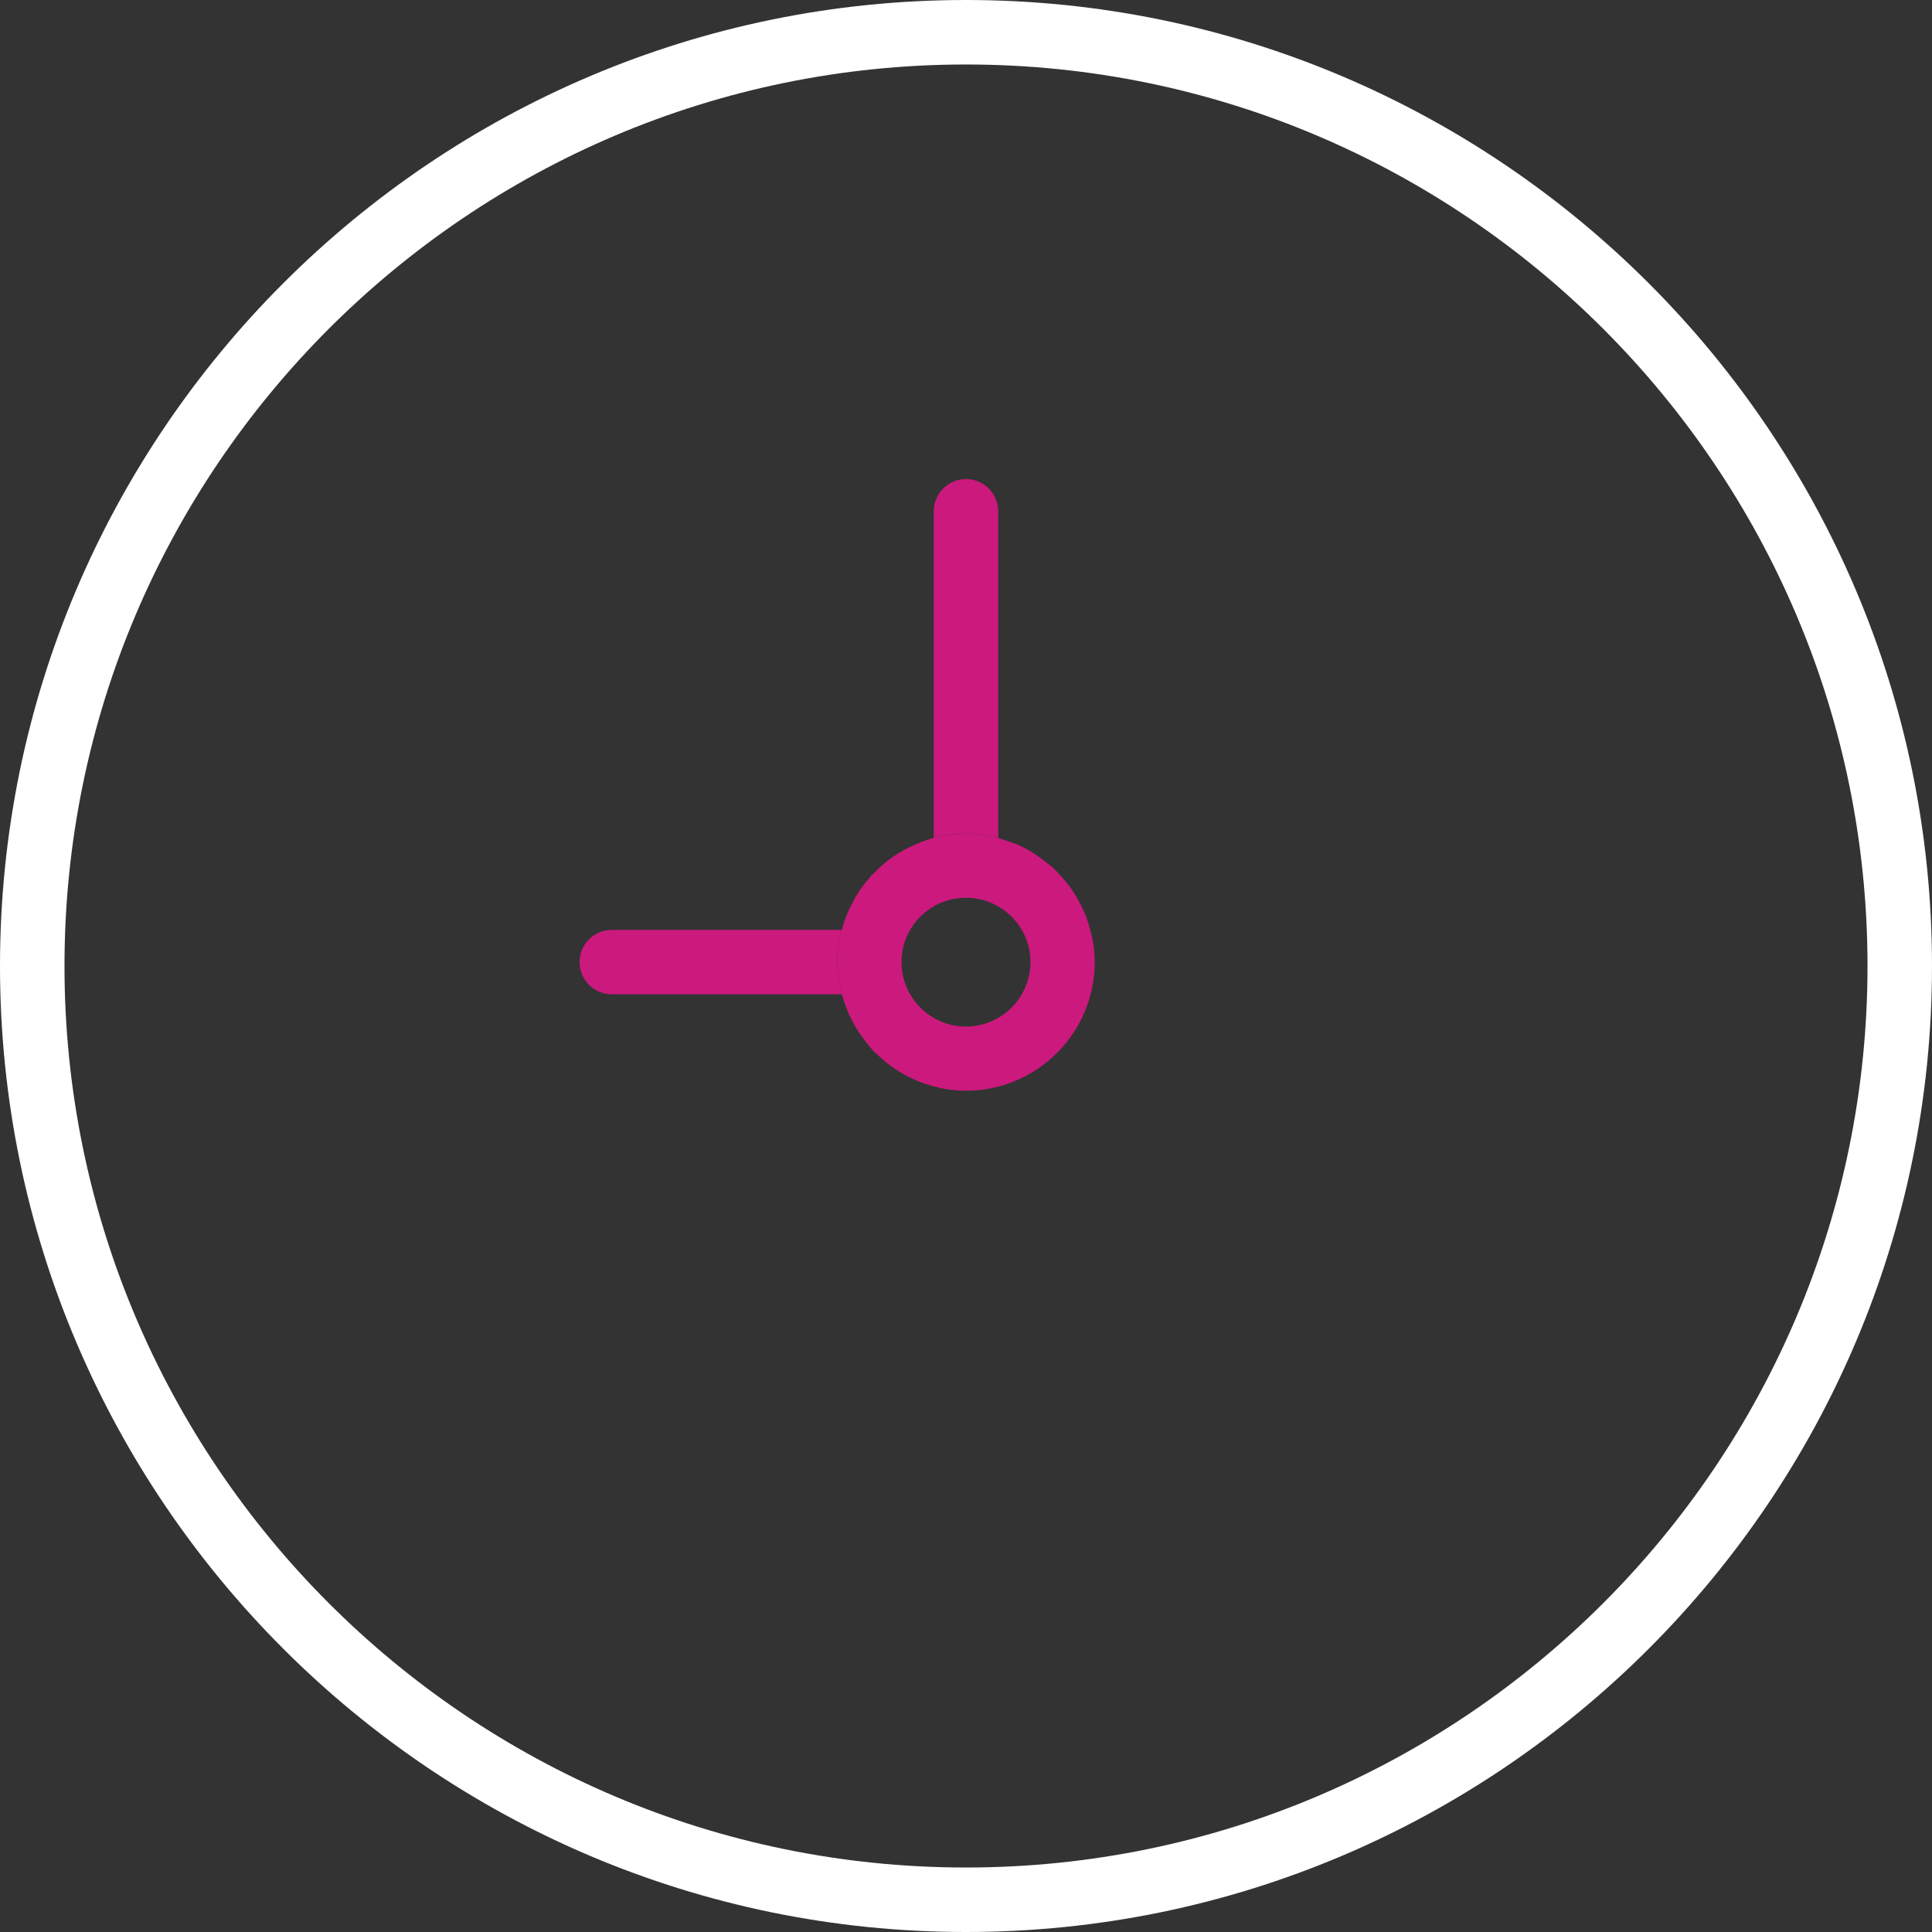<?xml version="1.0" encoding="iso-8859-1"?>
<!-- Generator: Adobe Illustrator 17.0.0, SVG Export Plug-In . SVG Version: 6.00 Build 0)  -->
<!DOCTYPE svg PUBLIC "-//W3C//DTD SVG 1.1//EN" "http://www.w3.org/Graphics/SVG/1.1/DTD/svg11.dtd">
<svg version="1.1" id="Layer_1" xmlns="http://www.w3.org/2000/svg" xmlns:xlink="http://www.w3.org/1999/xlink" x="0px" y="0px"
	 width="50px" height="50px" viewBox="0 0 50 50" style="enable-background:new 0 0 50 50;" xml:space="preserve">
<rect x="0" y="0" width="50" height="50" fill="#333333" stroke="none"/>
<path style="fill:#FFFFFF;" d="M25,0C11.215,0,0,11.214,0,25c0,13.785,11.215,25,25,25s25-11.215,25-25C50,11.214,38.785,0,25,0
	 M25,48.331C12.133,48.331,1.669,37.866,1.669,25C1.669,12.133,12.133,1.669,25,1.669S48.331,12.133,48.331,25
	C48.331,37.866,37.867,48.331,25,48.331"/>
<path style="fill:#CB197D;" d="M22.344,22.91c0.034-0.045,0.072-0.087,0.108-0.13C22.415,22.823,22.377,22.865,22.344,22.91"/>
<path style="fill:#CB197D;" d="M26.035,21.754c-0.068-0.022-0.132-0.052-0.201-0.071v-8.451c0-0.459-0.375-0.834-0.835-0.834
	c-0.459,0-0.834,0.375-0.834,0.834v8.451c-0.112,0.03-0.219,0.07-0.327,0.11c0.364-0.135,0.752-0.219,1.161-0.219
	C25.363,21.574,25.707,21.646,26.035,21.754"/>
<path style="fill:#CB197D;" d="M24.249,28.135c-0.164-0.038-0.324-0.087-0.478-0.149C23.925,28.048,24.084,28.097,24.249,28.135"/>
<path style="fill:#CB197D;" d="M21.795,24.037c-0.003,0.009-0.007,0.018-0.009,0.028h-5.953c-0.46,0-0.835,0.373-0.835,0.833
	c0,0.46,0.375,0.834,0.835,0.834h5.953c0.005,0.019,0.013,0.036,0.019,0.055c-0.08-0.286-0.137-0.581-0.137-0.892
	C21.668,24.596,21.72,24.312,21.795,24.037"/>
<path style="fill:#CB197D;" d="M23.603,27.91c-0.124-0.057-0.242-0.122-0.357-0.194C23.361,27.788,23.479,27.852,23.603,27.91"/>
<path style="fill:#CB197D;" d="M24.354,28.162c-0.036-0.007-0.07-0.019-0.105-0.027C24.284,28.143,24.318,28.155,24.354,28.162"/>
<path style="fill:#CB197D;" d="M23.246,27.716c-0.065-0.041-0.129-0.083-0.191-0.128C23.117,27.633,23.181,27.675,23.246,27.716"/>
<path style="fill:#CB197D;" d="M23.771,27.986c-0.057-0.023-0.112-0.05-0.168-0.076C23.659,27.936,23.713,27.963,23.771,27.986"/>
<path style="fill:#CB197D;" d="M22.854,22.375c-0.146,0.124-0.279,0.258-0.402,0.405C22.574,22.634,22.708,22.499,22.854,22.375"/>
<path style="fill:#CB197D;" d="M28.332,24.897c0-0.006-0.001-0.011-0.001-0.016c-0.001-0.207-0.024-0.409-0.062-0.605
	c-0.014-0.072-0.037-0.14-0.055-0.211c-0.033-0.125-0.069-0.249-0.115-0.368c-0.032-0.08-0.069-0.158-0.106-0.235
	c-0.048-0.1-0.1-0.196-0.158-0.289c-0.049-0.081-0.101-0.16-0.157-0.236c-0.057-0.078-0.121-0.151-0.185-0.224
	c-0.069-0.077-0.136-0.156-0.211-0.226c-0.059-0.056-0.124-0.103-0.187-0.154c-0.224-0.182-0.468-0.343-0.735-0.463
	c-0.003-0.001-0.005-0.003-0.008-0.004c-0.102-0.046-0.21-0.077-0.317-0.112c-0.328-0.108-0.672-0.18-1.036-0.18
	c-0.409,0-0.797,0.084-1.161,0.219c-0.11,0.042-0.215,0.09-0.32,0.142c-0.082,0.041-0.163,0.083-0.241,0.131
	c-0.087,0.053-0.172,0.108-0.252,0.168c-0.06,0.044-0.115,0.093-0.172,0.141c-0.145,0.124-0.279,0.259-0.402,0.405
	c-0.036,0.044-0.074,0.085-0.108,0.131c-0.071,0.094-0.136,0.192-0.197,0.294c-0.024,0.041-0.045,0.084-0.068,0.127
	c-0.12,0.221-0.217,0.456-0.284,0.705c-0.074,0.276-0.127,0.56-0.127,0.858c0,0.311,0.057,0.606,0.137,0.892
	c0.125,0.449,0.345,0.857,0.631,1.209c0.051,0.063,0.099,0.128,0.154,0.187c0.064,0.068,0.135,0.127,0.204,0.19
	c0.084,0.075,0.17,0.149,0.262,0.215c0.062,0.046,0.126,0.087,0.191,0.128c0.115,0.072,0.233,0.137,0.357,0.194
	c0.056,0.026,0.111,0.053,0.168,0.076c0.154,0.062,0.314,0.111,0.478,0.149c0.035,0.008,0.069,0.02,0.105,0.027
	c0.209,0.042,0.425,0.066,0.645,0.066C26.836,28.228,28.331,26.733,28.332,24.897 M23.331,24.898c0-0.919,0.749-1.664,1.668-1.664
	c0.92,0,1.669,0.745,1.669,1.664c0,0.92-0.749,1.669-1.669,1.669C24.08,26.567,23.331,25.818,23.331,24.898"/>
</svg>
